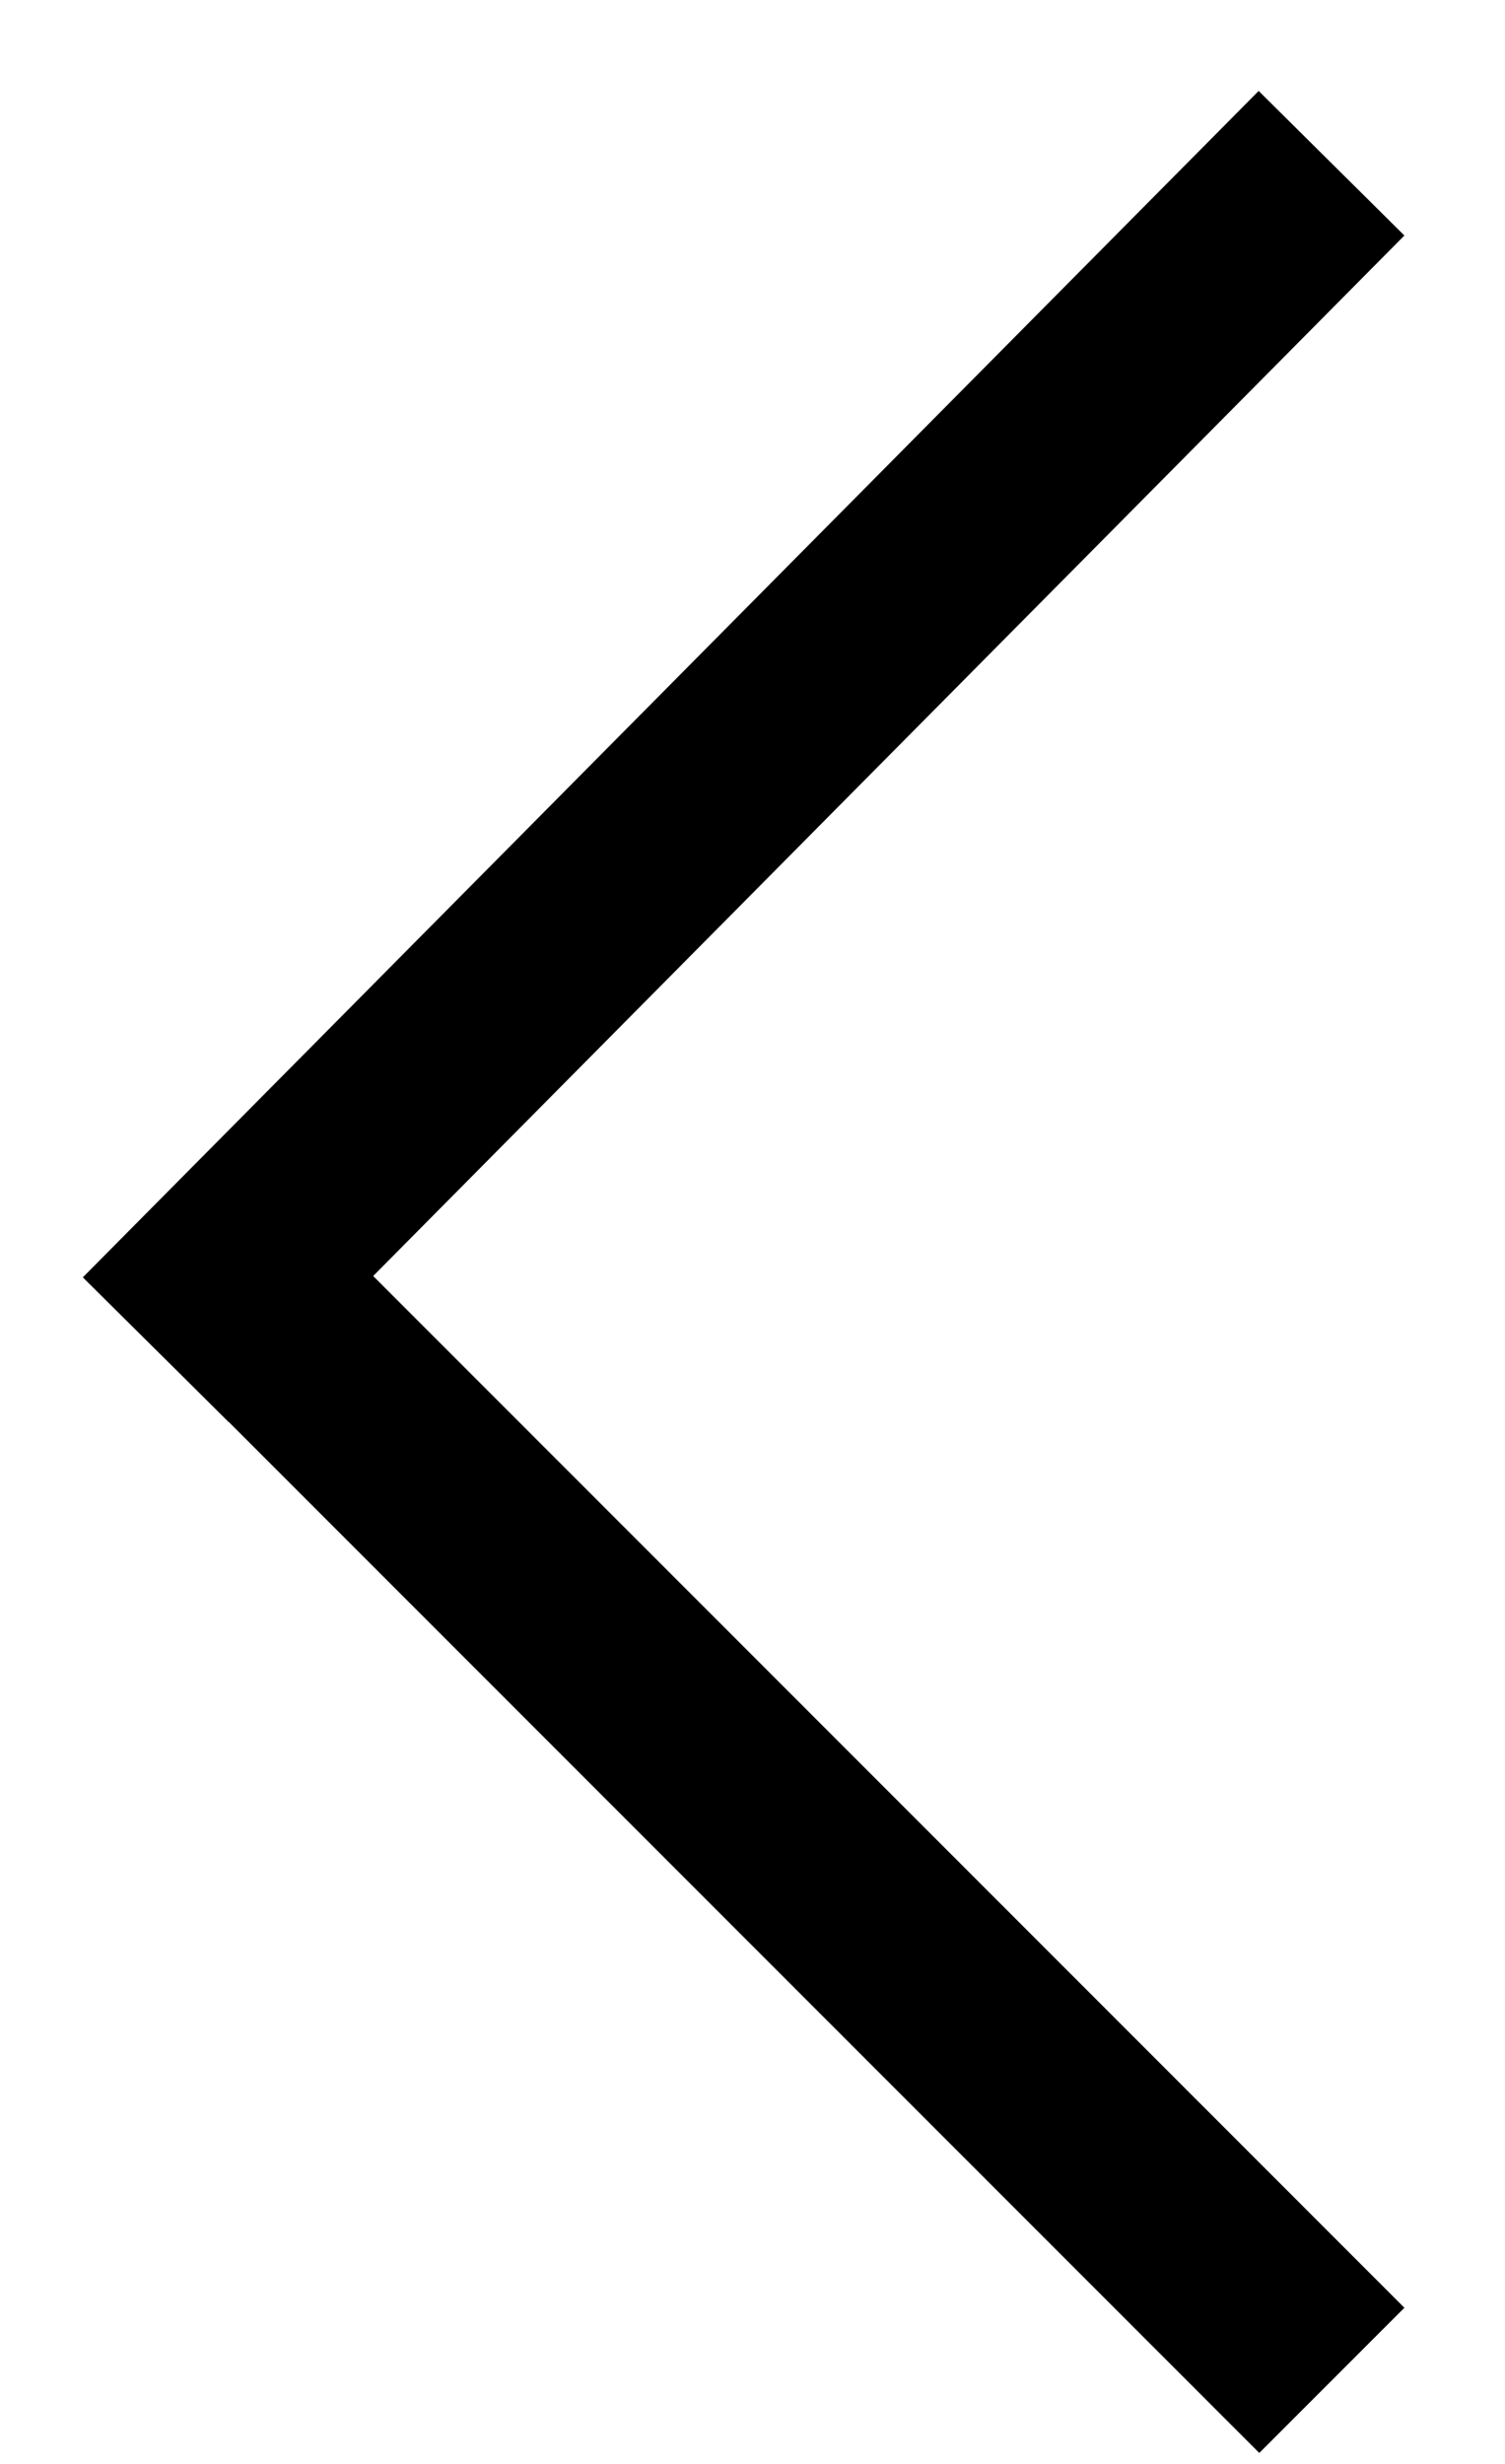 <?xml version="1.0" encoding="UTF-8" standalone="no"?>
<svg width="11px" height="18px" viewBox="0 0 11 18" version="1.1" xmlns="http://www.w3.org/2000/svg" xmlns:xlink="http://www.w3.org/1999/xlink">
    <!-- Generator: Sketch 43.2 (39069) - http://www.bohemiancoding.com/sketch -->
    <title>back</title>
    <desc>Created with Sketch.</desc>
    <defs></defs>
    <g id="Symbols" stroke="none" stroke-width="1" fill="none" fill-rule="evenodd" stroke-linecap="square">
        <g id="MAIN-TOP-NAV-Copy" transform="translate(-377, -268)" stroke="#000000" stroke-width="1.5">
            <g id="back" transform="translate(382.429, 277.5) rotate(-270) translate(-382.429, -277.5) translate(374.429, 273.5)">
                <path d="M0.225,0.225 L7.827,7.763" id="Line"></path>
                <path d="M8.633,6.951 L15.359,0.225" id="Line"></path>
            </g>
        </g>
    </g>
</svg>